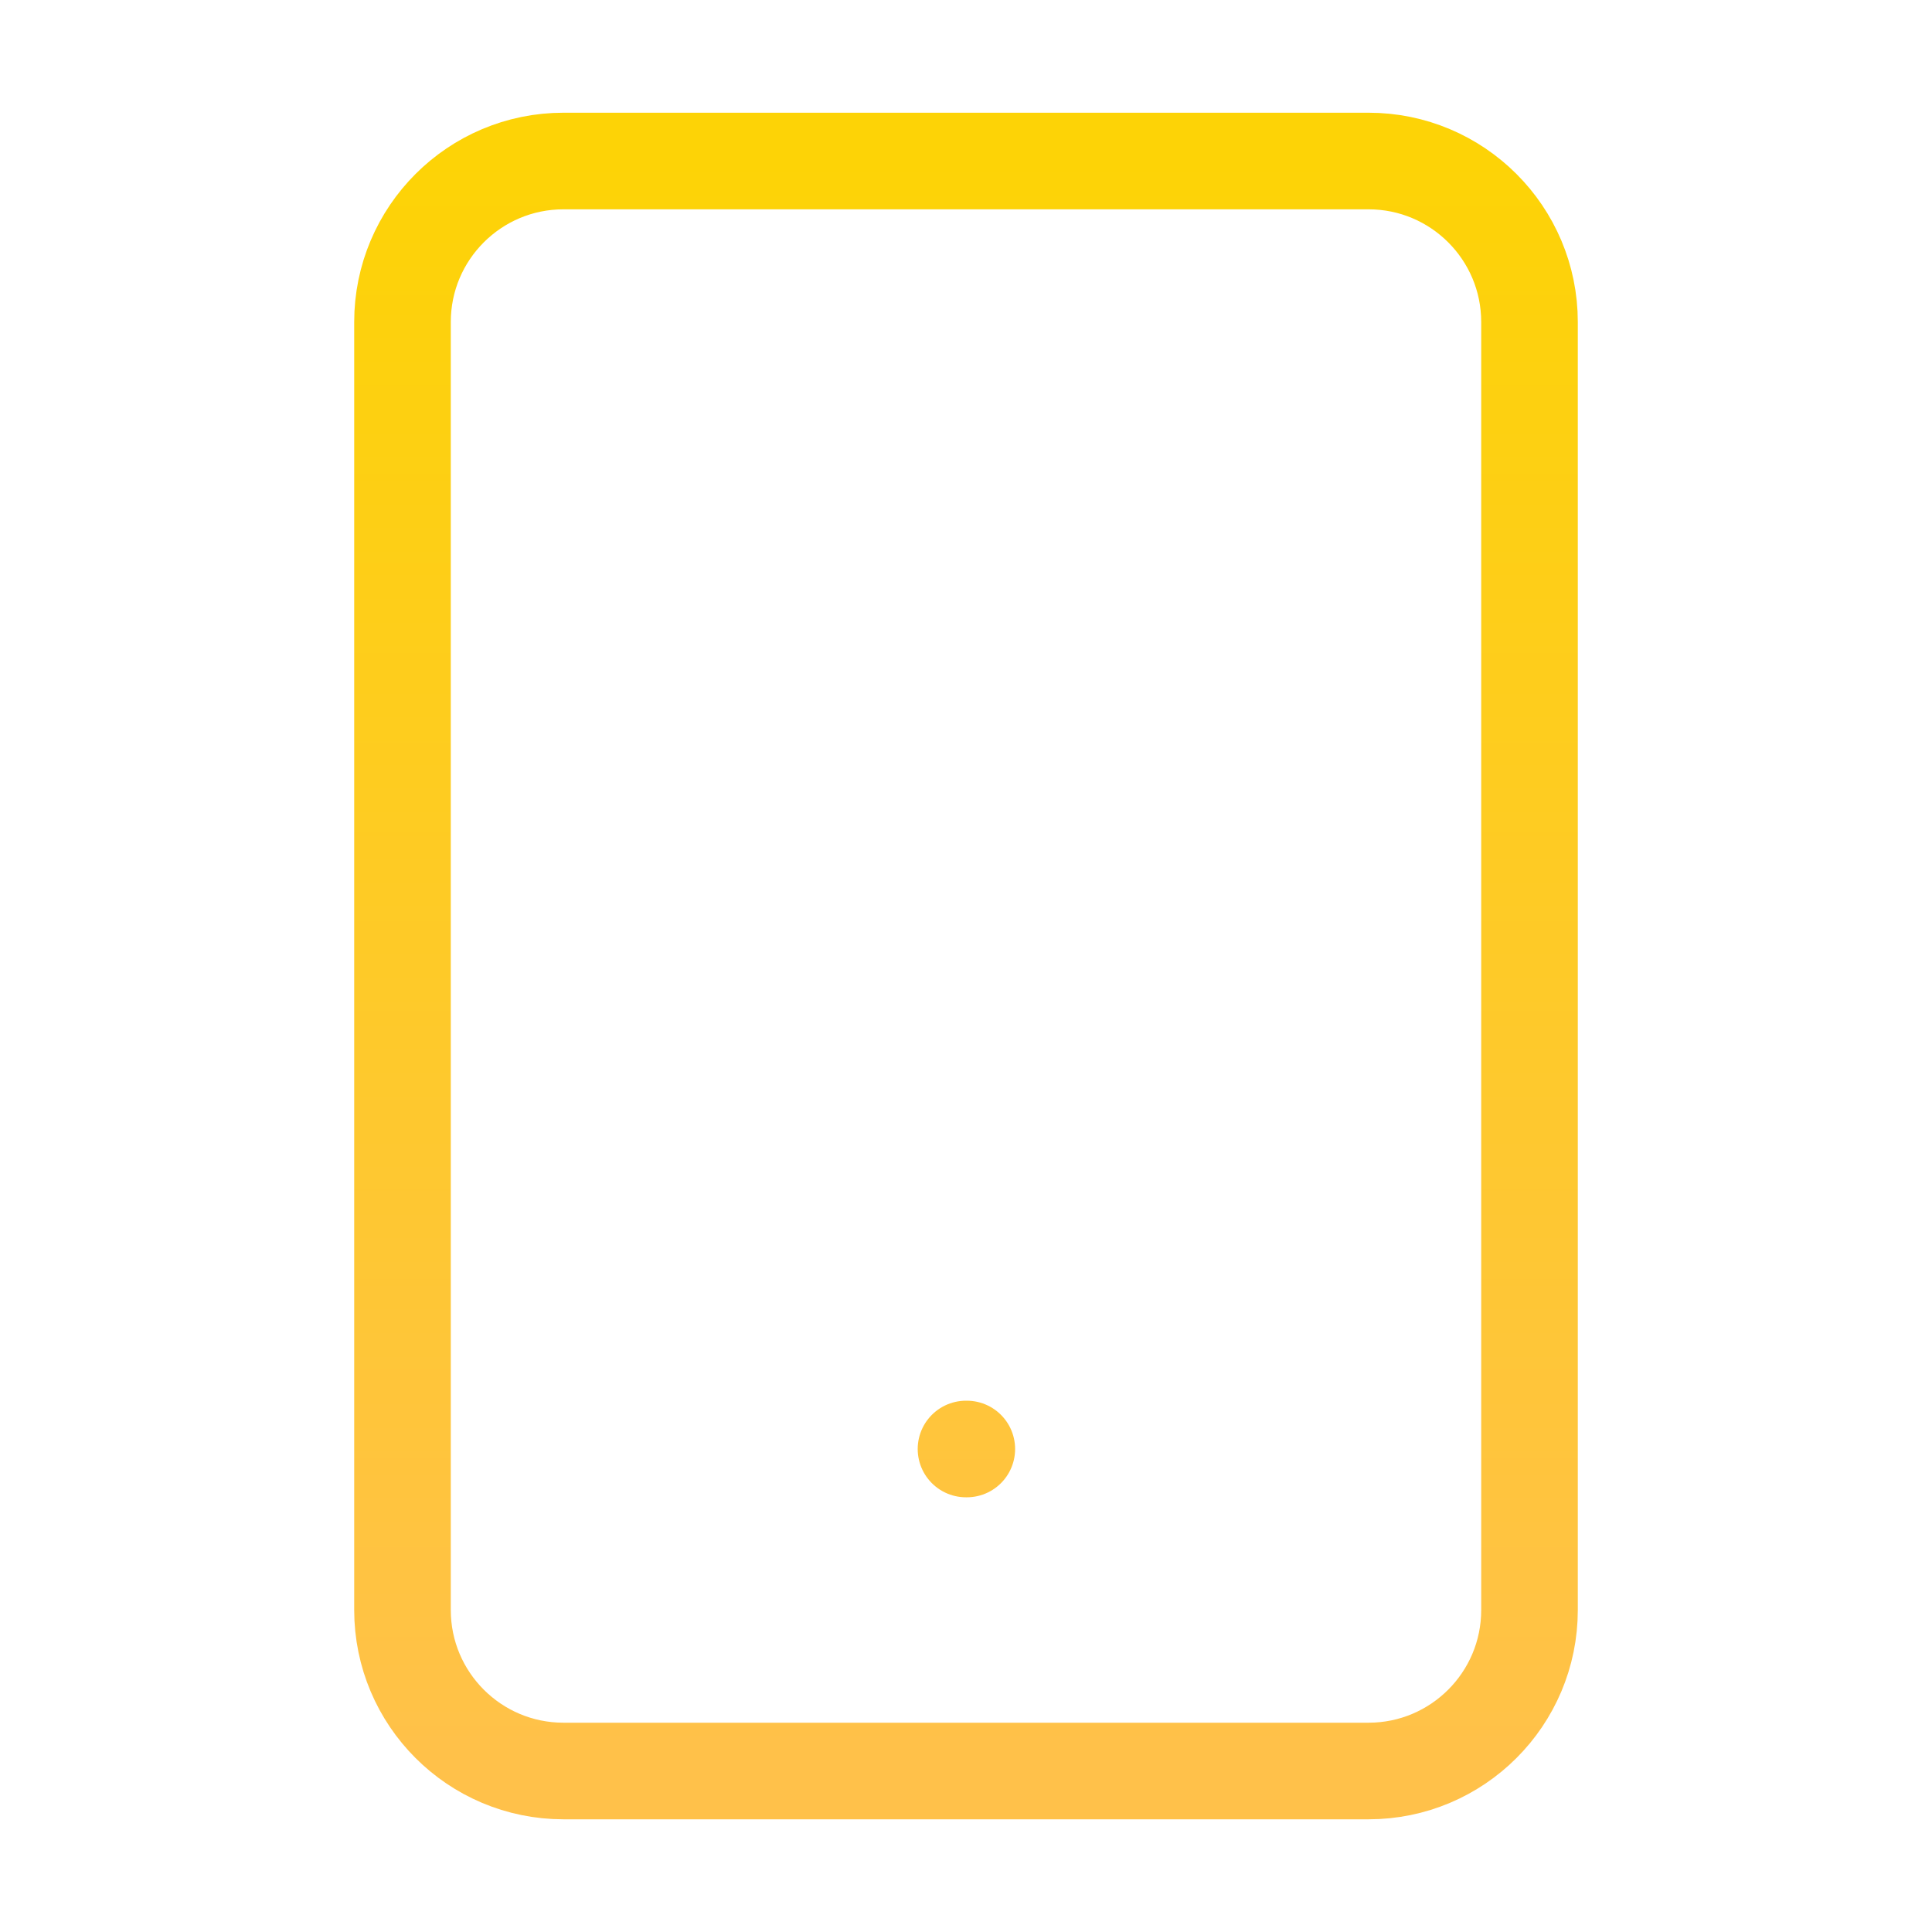 <svg xmlns="http://www.w3.org/2000/svg" width="100" height="100" viewBox="0 0 100 100" fill="none"><path d="M70.833 8.334H29.167C24.564 8.334 20.833 12.065 20.833 16.667V83.334C20.833 87.936 24.564 91.667 29.167 91.667H70.833C75.436 91.667 79.167 87.936 79.167 83.334V16.667C79.167 12.065 75.436 8.334 70.833 8.334Z" stroke="url(#paint0_linear_129_825)" stroke-width="5" stroke-linecap="round" stroke-linejoin="round"></path><path d="M50 75H50.042" stroke="url(#paint1_linear_129_825)" stroke-width="5" stroke-linecap="round" stroke-linejoin="round"></path><defs><linearGradient id="paint0_linear_129_825" x1="50" y1="8.334" x2="50" y2="91.667" gradientUnits="userSpaceOnUse"><stop stop-color="#FDD306"></stop><stop offset="1" stop-color="#FFC14A"></stop></linearGradient><linearGradient id="paint1_linear_129_825" x1="50.021" y1="-8.25" x2="50.021" y2="95.75" gradientUnits="userSpaceOnUse"><stop stop-color="#FDD306"></stop><stop offset="1" stop-color="#FFC14A"></stop></linearGradient></defs></svg>